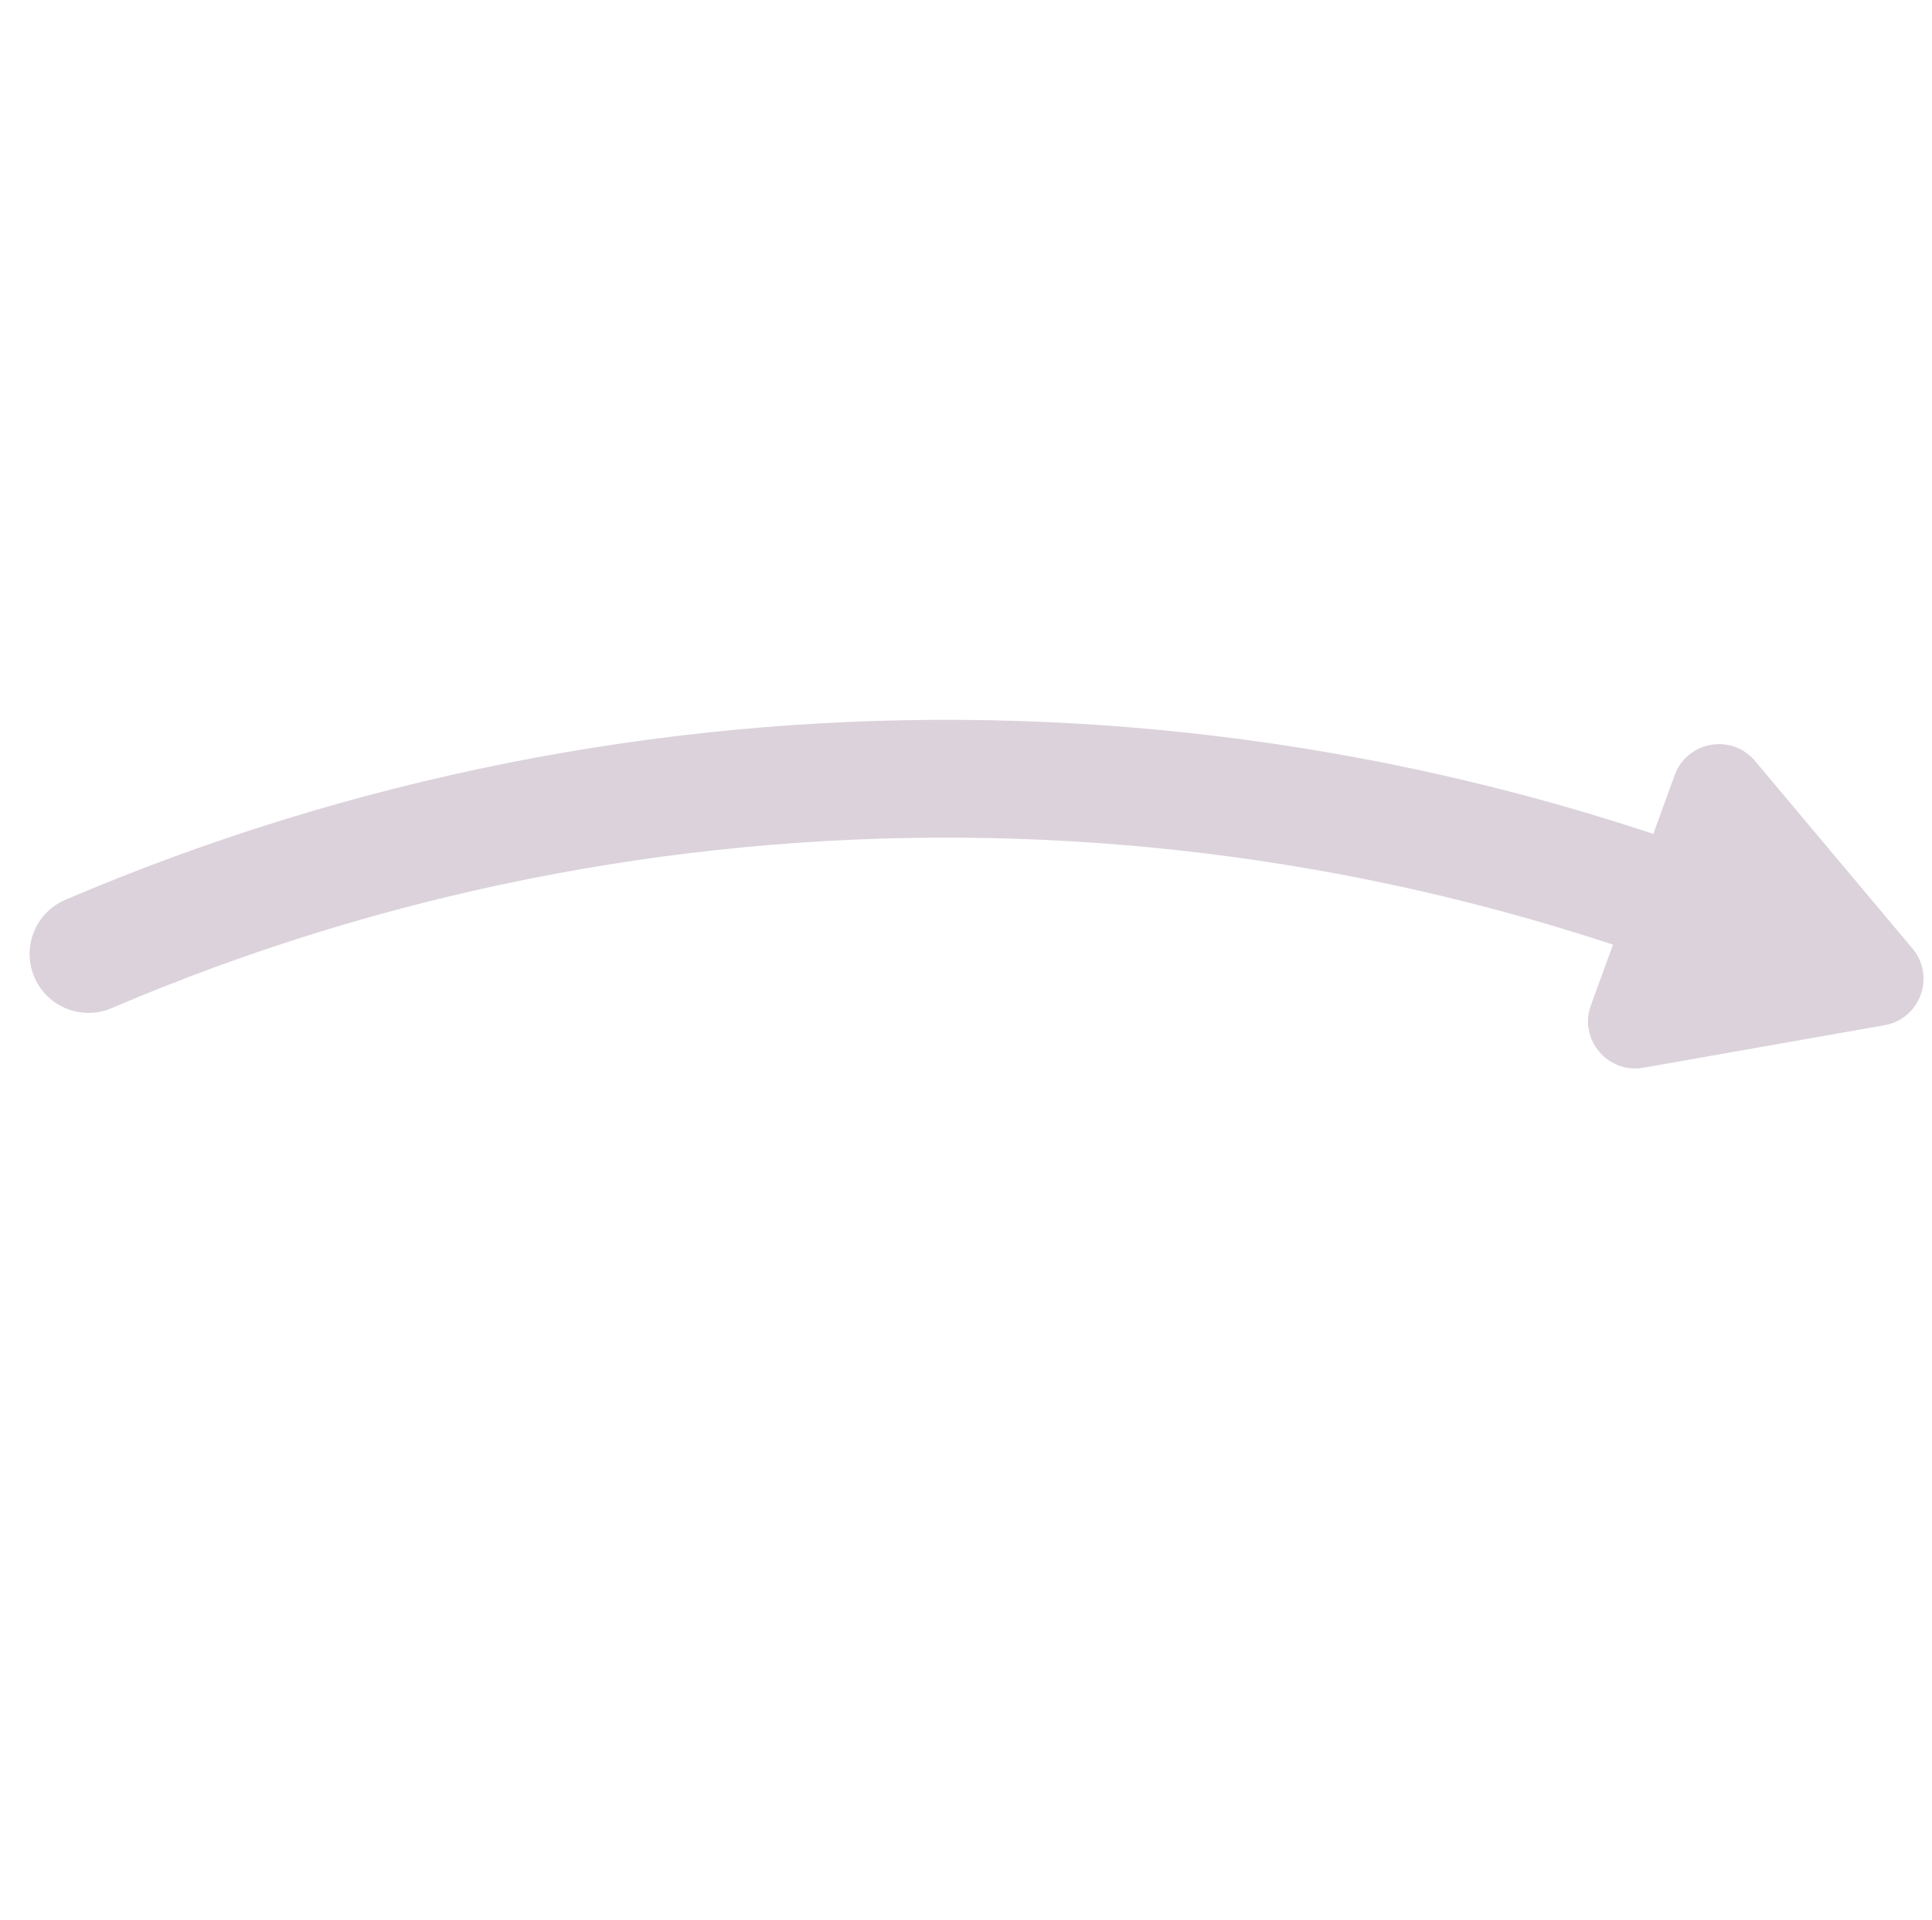 <svg width="164" height="163" viewBox="0 0 164 163" fill="none" xmlns="http://www.w3.org/2000/svg">
<path d="M103.921 0C56.291 19.096 18.447 57.426 0 105.383" transform="translate(80.996 7.513) scale(-1 1) rotate(45)" stroke="#DBD2DB" stroke-width="10" stroke-linecap="round" stroke-linejoin="round"/>
<path d="M16.536 6C18.076 3.333 21.924 3.333 23.464 6L33.856 24C35.396 26.667 33.471 30 30.392 30H9.608C6.528 30 4.604 26.667 6.144 24L16.536 6Z" transform="translate(124.831 62.777) rotate(-10)" fill="#DBD2DB"/>
</svg>
